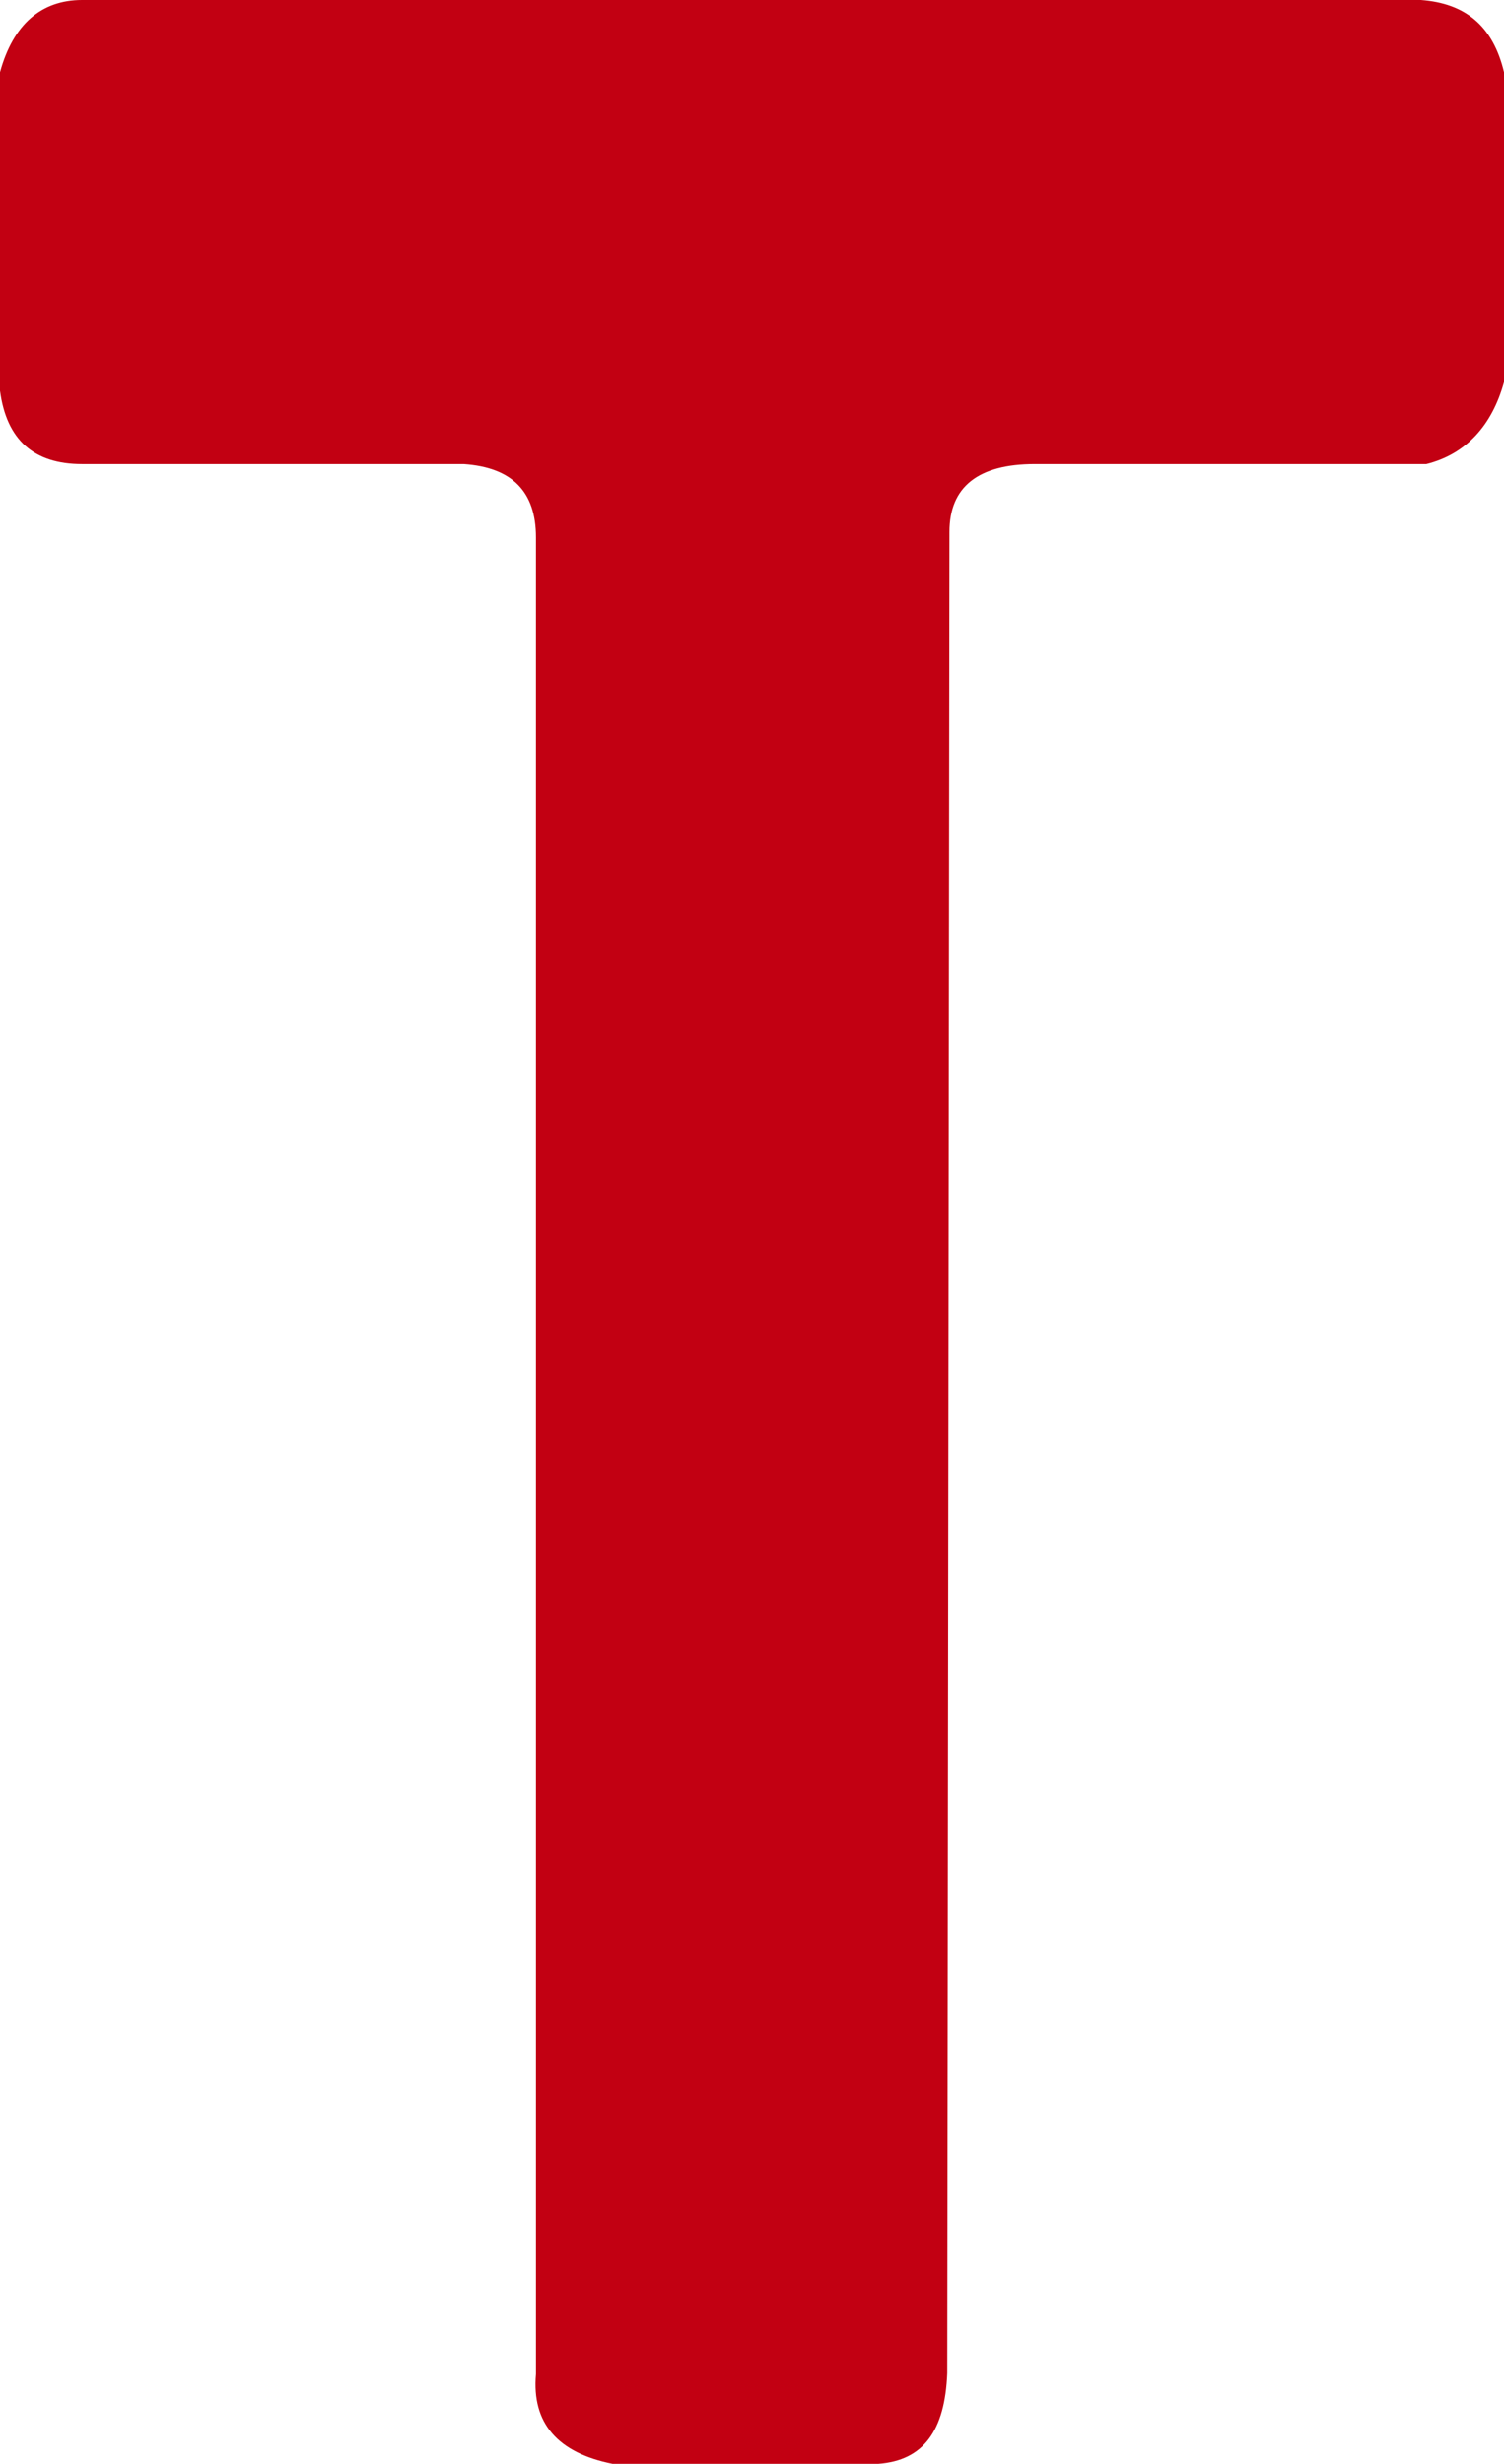 <svg xmlns="http://www.w3.org/2000/svg" id="Layer_1" viewBox="0 0 13.75 22.51"><defs><style>.cls-1{fill:#c20012;}</style></defs><path class="cls-1" d="m.75,0h12.24c.41.03.66.24.76.66v2.83c-.11.4-.35.66-.71.75h-3.58c-.52,0-.78.21-.78.62l-.02,16.82c-.02.53-.22.8-.63.83h-2.43c-.5-.1-.74-.37-.7-.82V4.91c0-.42-.22-.64-.66-.67H.75c-.44,0-.69-.22-.75-.67V.66C.12.22.38,0,.75,0h0Z"></path></svg>